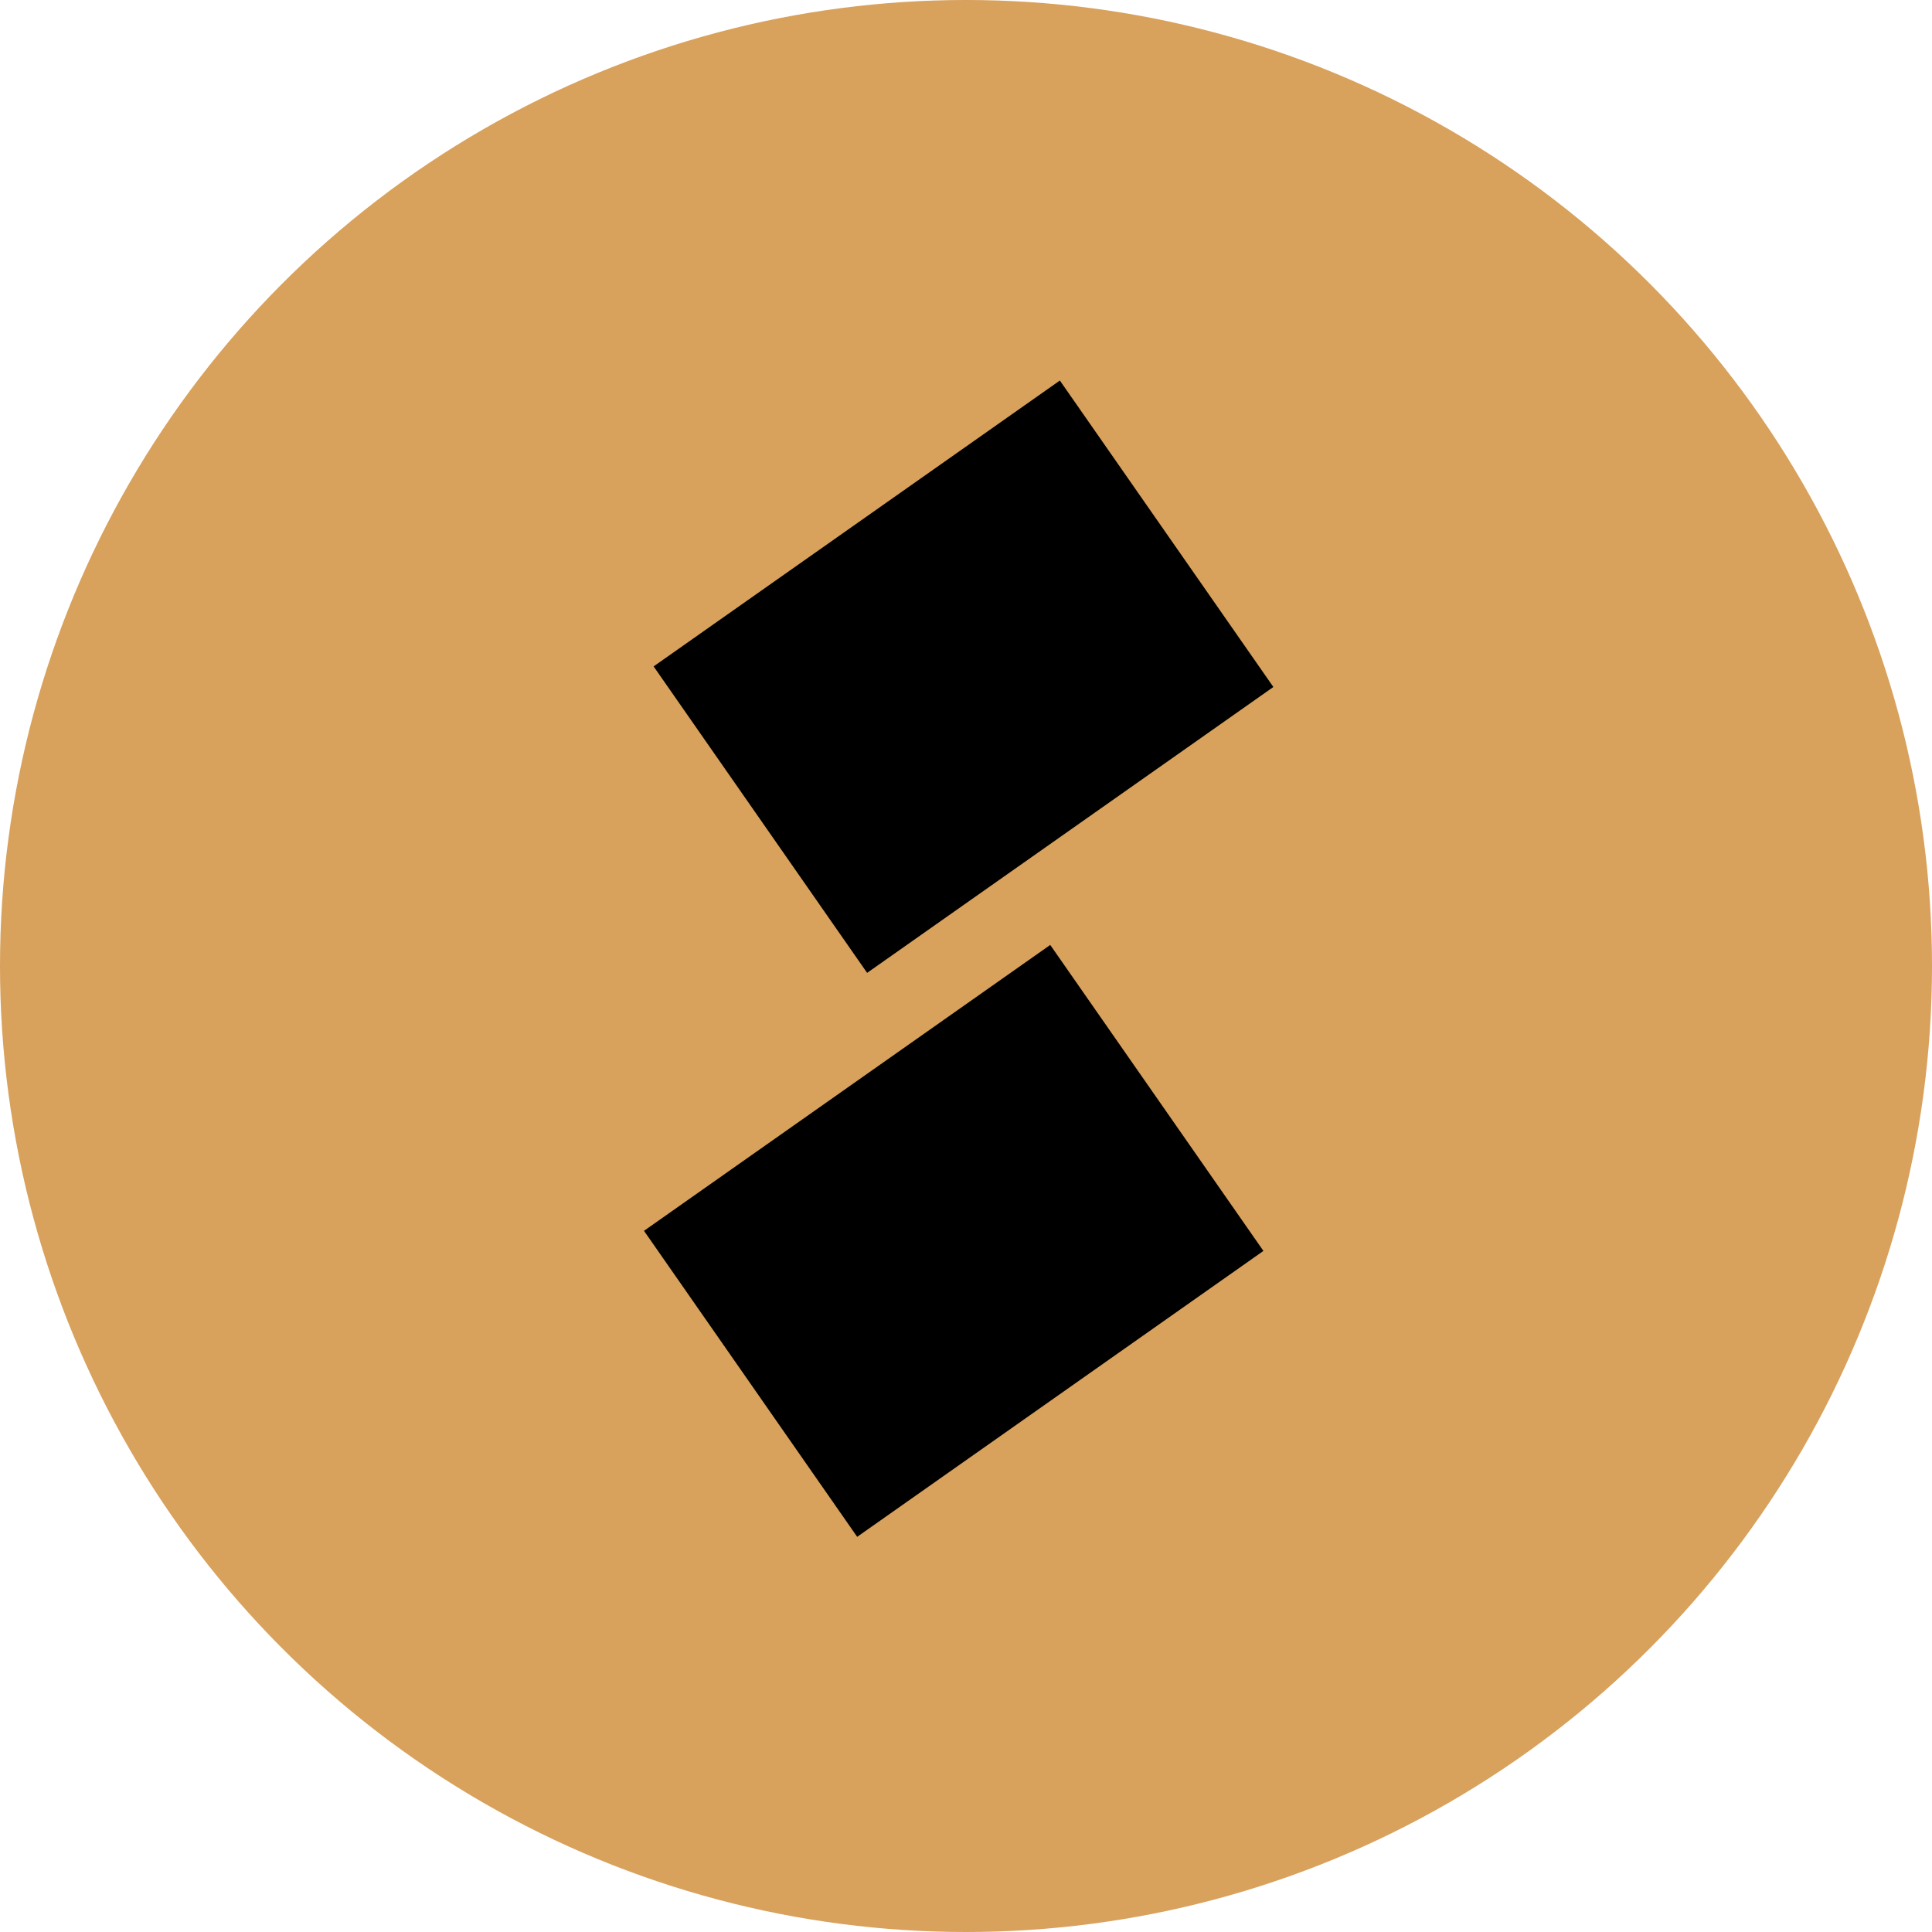 <?xml version="1.0" encoding="UTF-8"?> <svg xmlns="http://www.w3.org/2000/svg" width="132" height="132" viewBox="0 0 132 132" fill="none"><circle cx="66" cy="66" r="66" fill="#D8A15C"></circle><path d="M72.413 25.999L44.657 45.531L59.244 66.469L87 46.937L72.413 25.999Z" fill="black"></path><path d="M71.755 64.561L44 84.094L58.565 105L86.32 85.467L71.755 64.561Z" fill="black"></path></svg> 